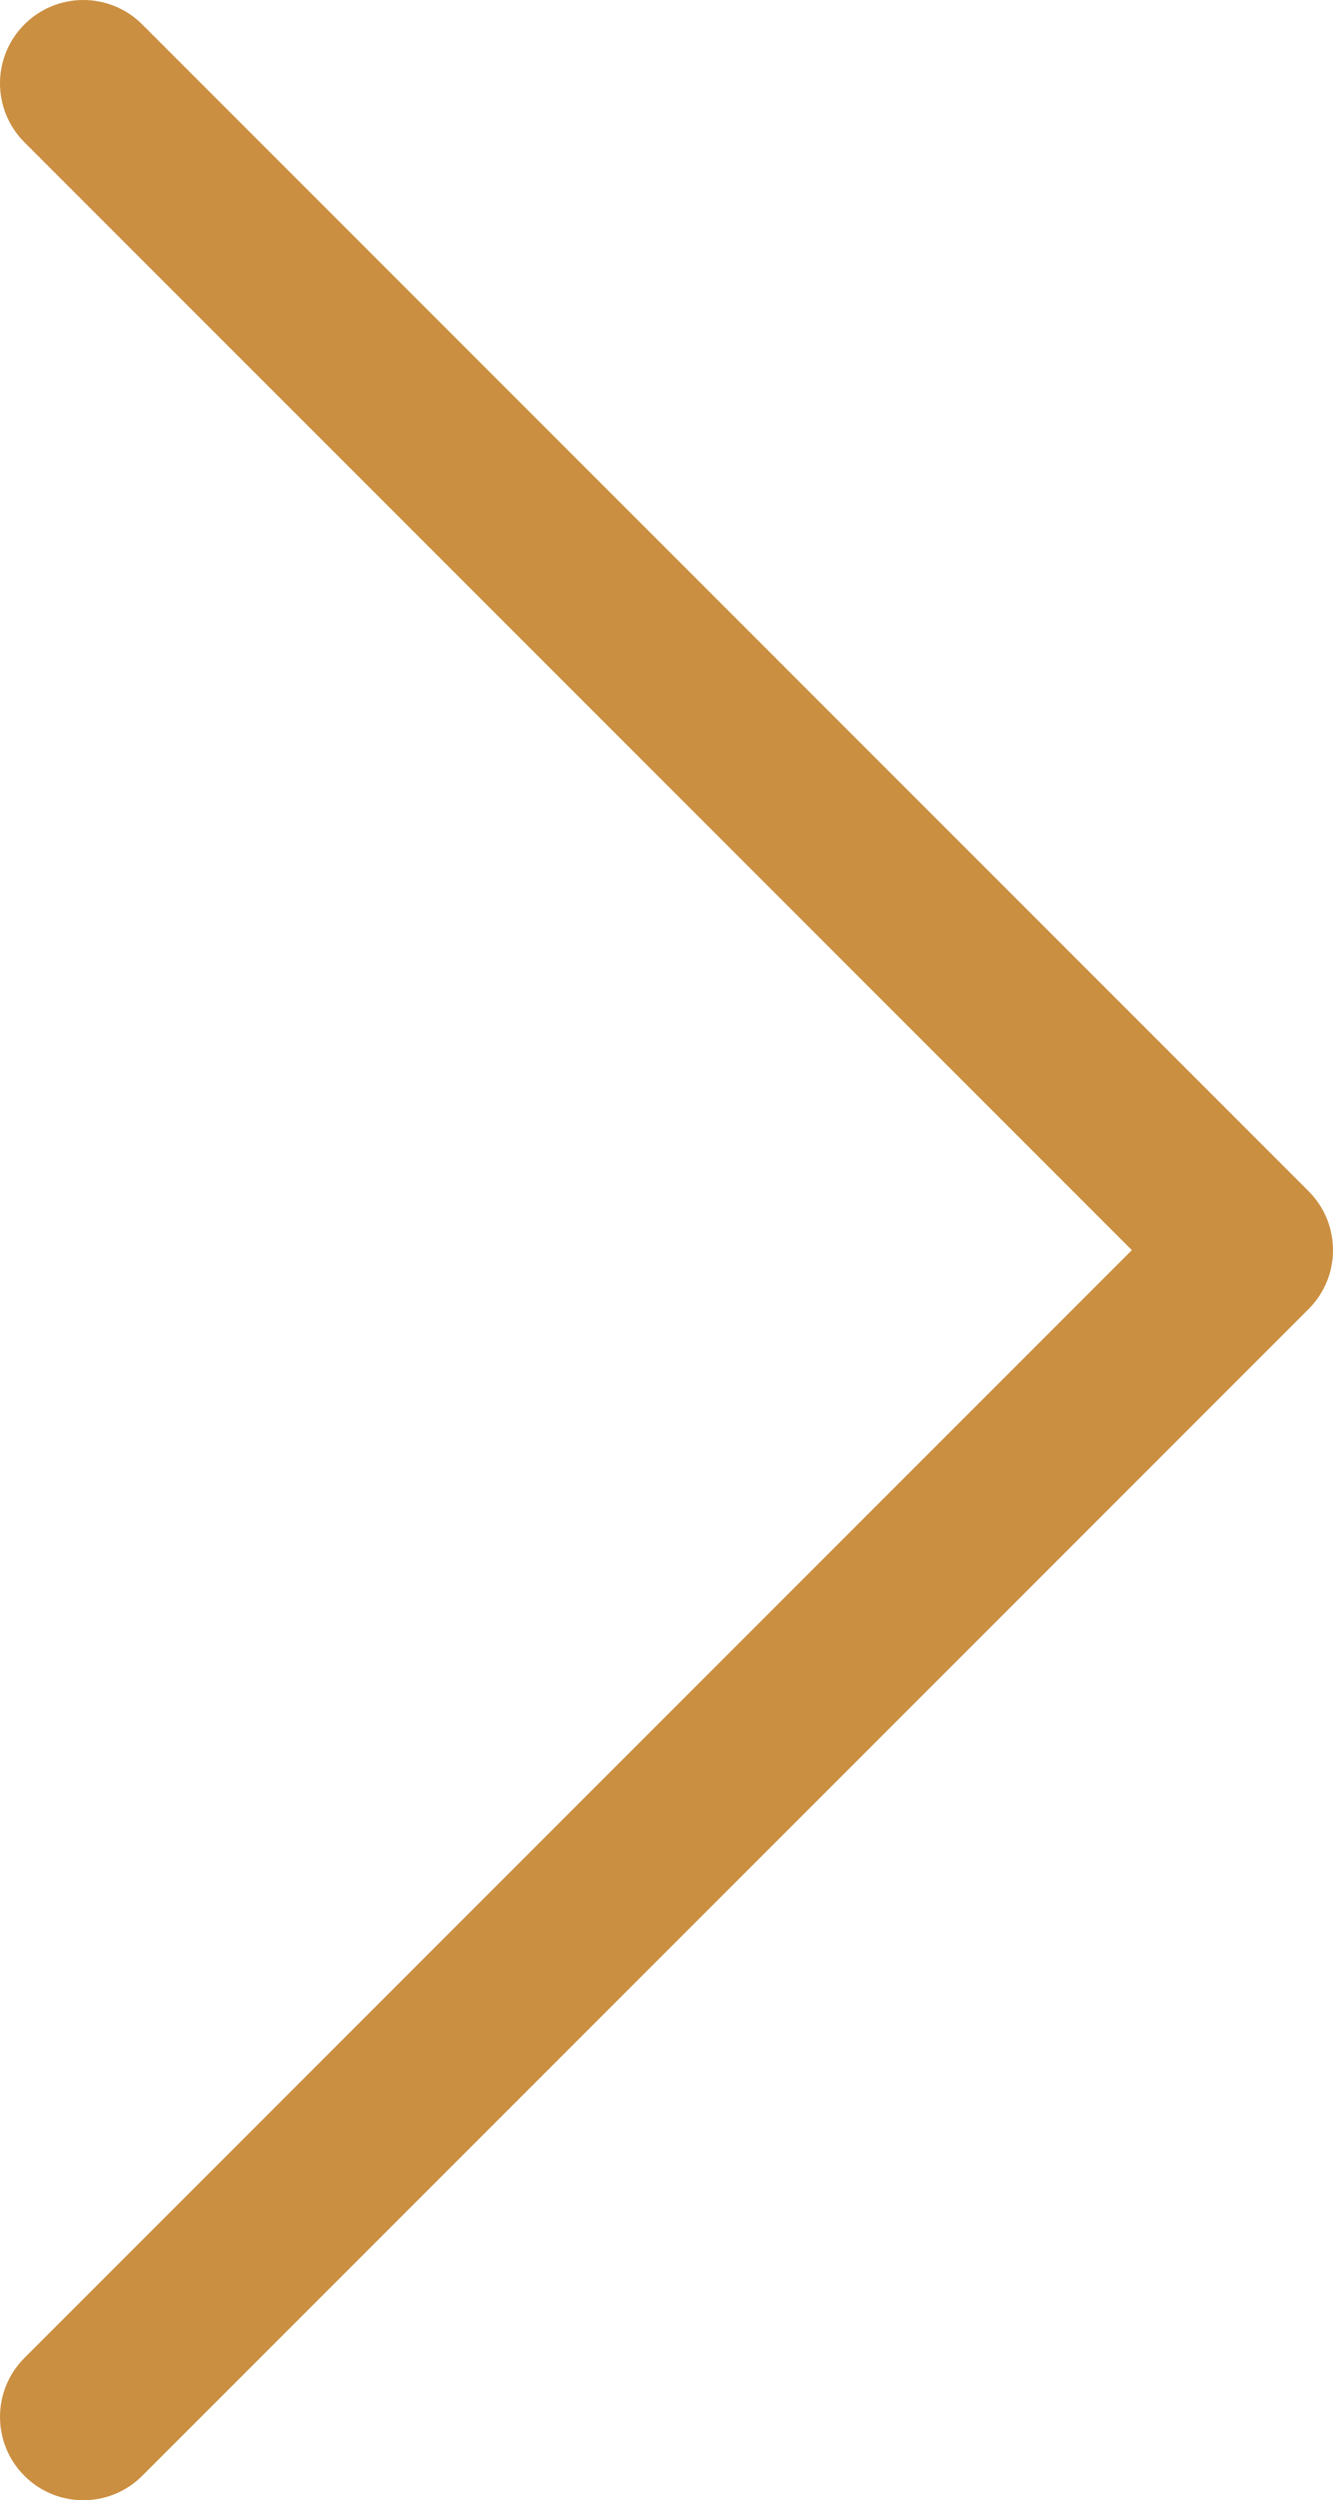 <?xml version="1.0" encoding="UTF-8" standalone="no"?>
<!-- Created with Inkscape (http://www.inkscape.org/) -->

<svg
   xmlns:dc="http://purl.org/dc/elements/1.1/"
   xmlns:cc="http://creativecommons.org/ns#"
   xmlns:rdf="http://www.w3.org/1999/02/22-rdf-syntax-ns#"
   xmlns:svg="http://www.w3.org/2000/svg"
   xmlns="http://www.w3.org/2000/svg"
   xmlns:sodipodi="http://sodipodi.sourceforge.net/DTD/sodipodi-0.dtd"
   xmlns:inkscape="http://www.inkscape.org/namespaces/inkscape"
   width="28.9mm"
   height="54.187mm"
   viewBox="0 0 102.401 192.001"
   id="svg2"
   version="1.1"
   inkscape:version="0.91 r13725"
   sodipodi:docname="Sonne_right.svg">
  <defs
     id="defs4" />
  <sodipodi:namedview
     id="base"
     pagecolor="#ffffff"
     bordercolor="#666666"
     borderopacity="1.0"
     inkscape:pageopacity="0.0"
     inkscape:pageshadow="2"
     inkscape:zoom="1.6577519"
     inkscape:cx="45.866156"
     inkscape:cy="-35.928418"
     inkscape:document-units="px"
     inkscape:current-layer="layer1"
     showgrid="false"
     fit-margin-top="0"
     fit-margin-left="0"
     fit-margin-right="0"
     fit-margin-bottom="0"
     inkscape:window-width="2560"
     inkscape:window-height="1377"
     inkscape:window-x="-8"
     inkscape:window-y="-8"
     inkscape:window-maximized="1" />
  <g
     inkscape:label="Ebene 1"
     inkscape:groupmode="layer"
     id="layer1"
     transform="translate(-197.329,-307.29)">
    <path
       id="path8069"
       d="m 197.329,492.89 c 0,-1.637 0.625,-3.274 1.875,-4.524 l 85.075,-85.076 -85.075,-85.075 c -2.5,-2.5 -2.5,-6.55 0,-9.05 2.5,-2.5 6.55,-2.5 9.05,0 l 89.601,89.6 c 2.5,2.5 2.5,6.551 0,9.051 l -89.601,89.6 c -2.5,2.5 -6.55,2.5 -9.05,0 -1.25,-1.251 -1.875,-2.889 -1.875,-4.526 z"
       inkscape:connector-curvature="0"
       style="fill:#cb8f41;fill-opacity:1" />
  </g>
</svg>
